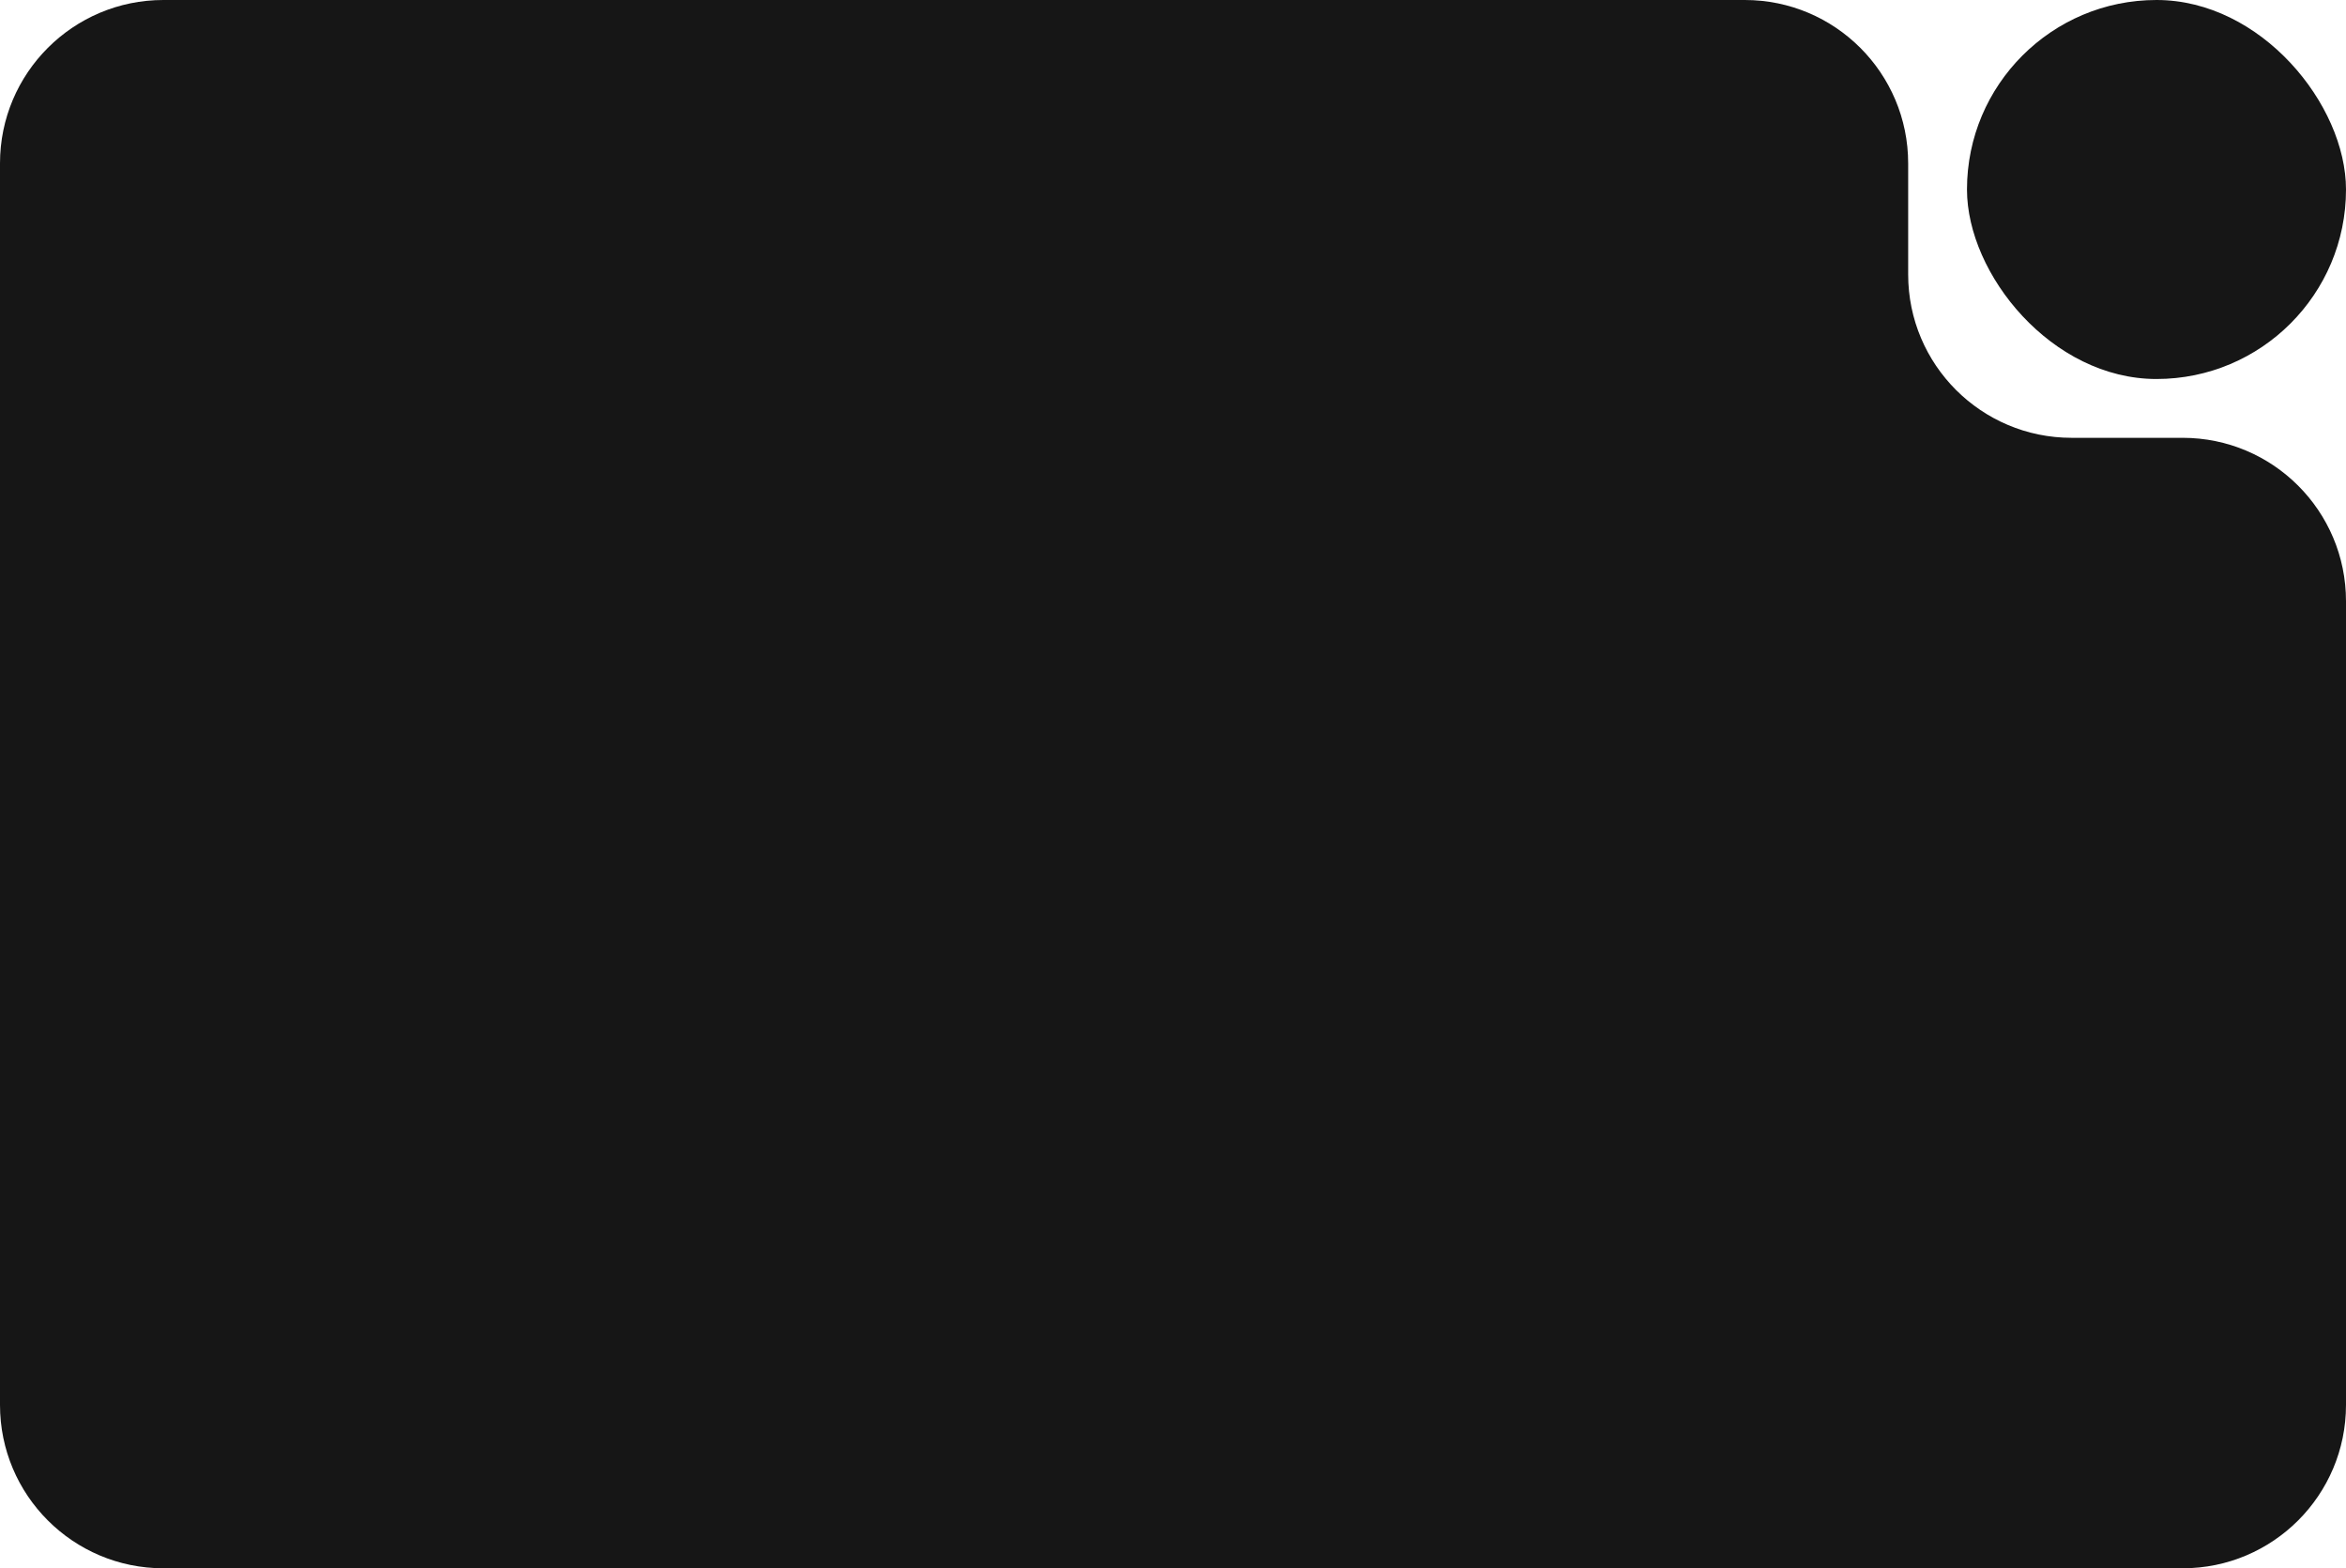 <?xml version="1.0" encoding="UTF-8"?> <svg xmlns="http://www.w3.org/2000/svg" width="359" height="240" viewBox="0 0 359 240" fill="none"><path fill-rule="evenodd" clip-rule="evenodd" d="M292 25C292 11.193 280.807 0 267 0H25C11.193 0 0 11.193 0 25V215C0 228.807 11.193 240 25 240H334C347.807 240 359 228.807 359 215V92C359 78.193 347.807 67 334 67H317C303.193 67 292 55.807 292 42V25Z" fill="#161616"></path><rect x="301" width="58" height="58" rx="29" fill="#161616"></rect></svg> 